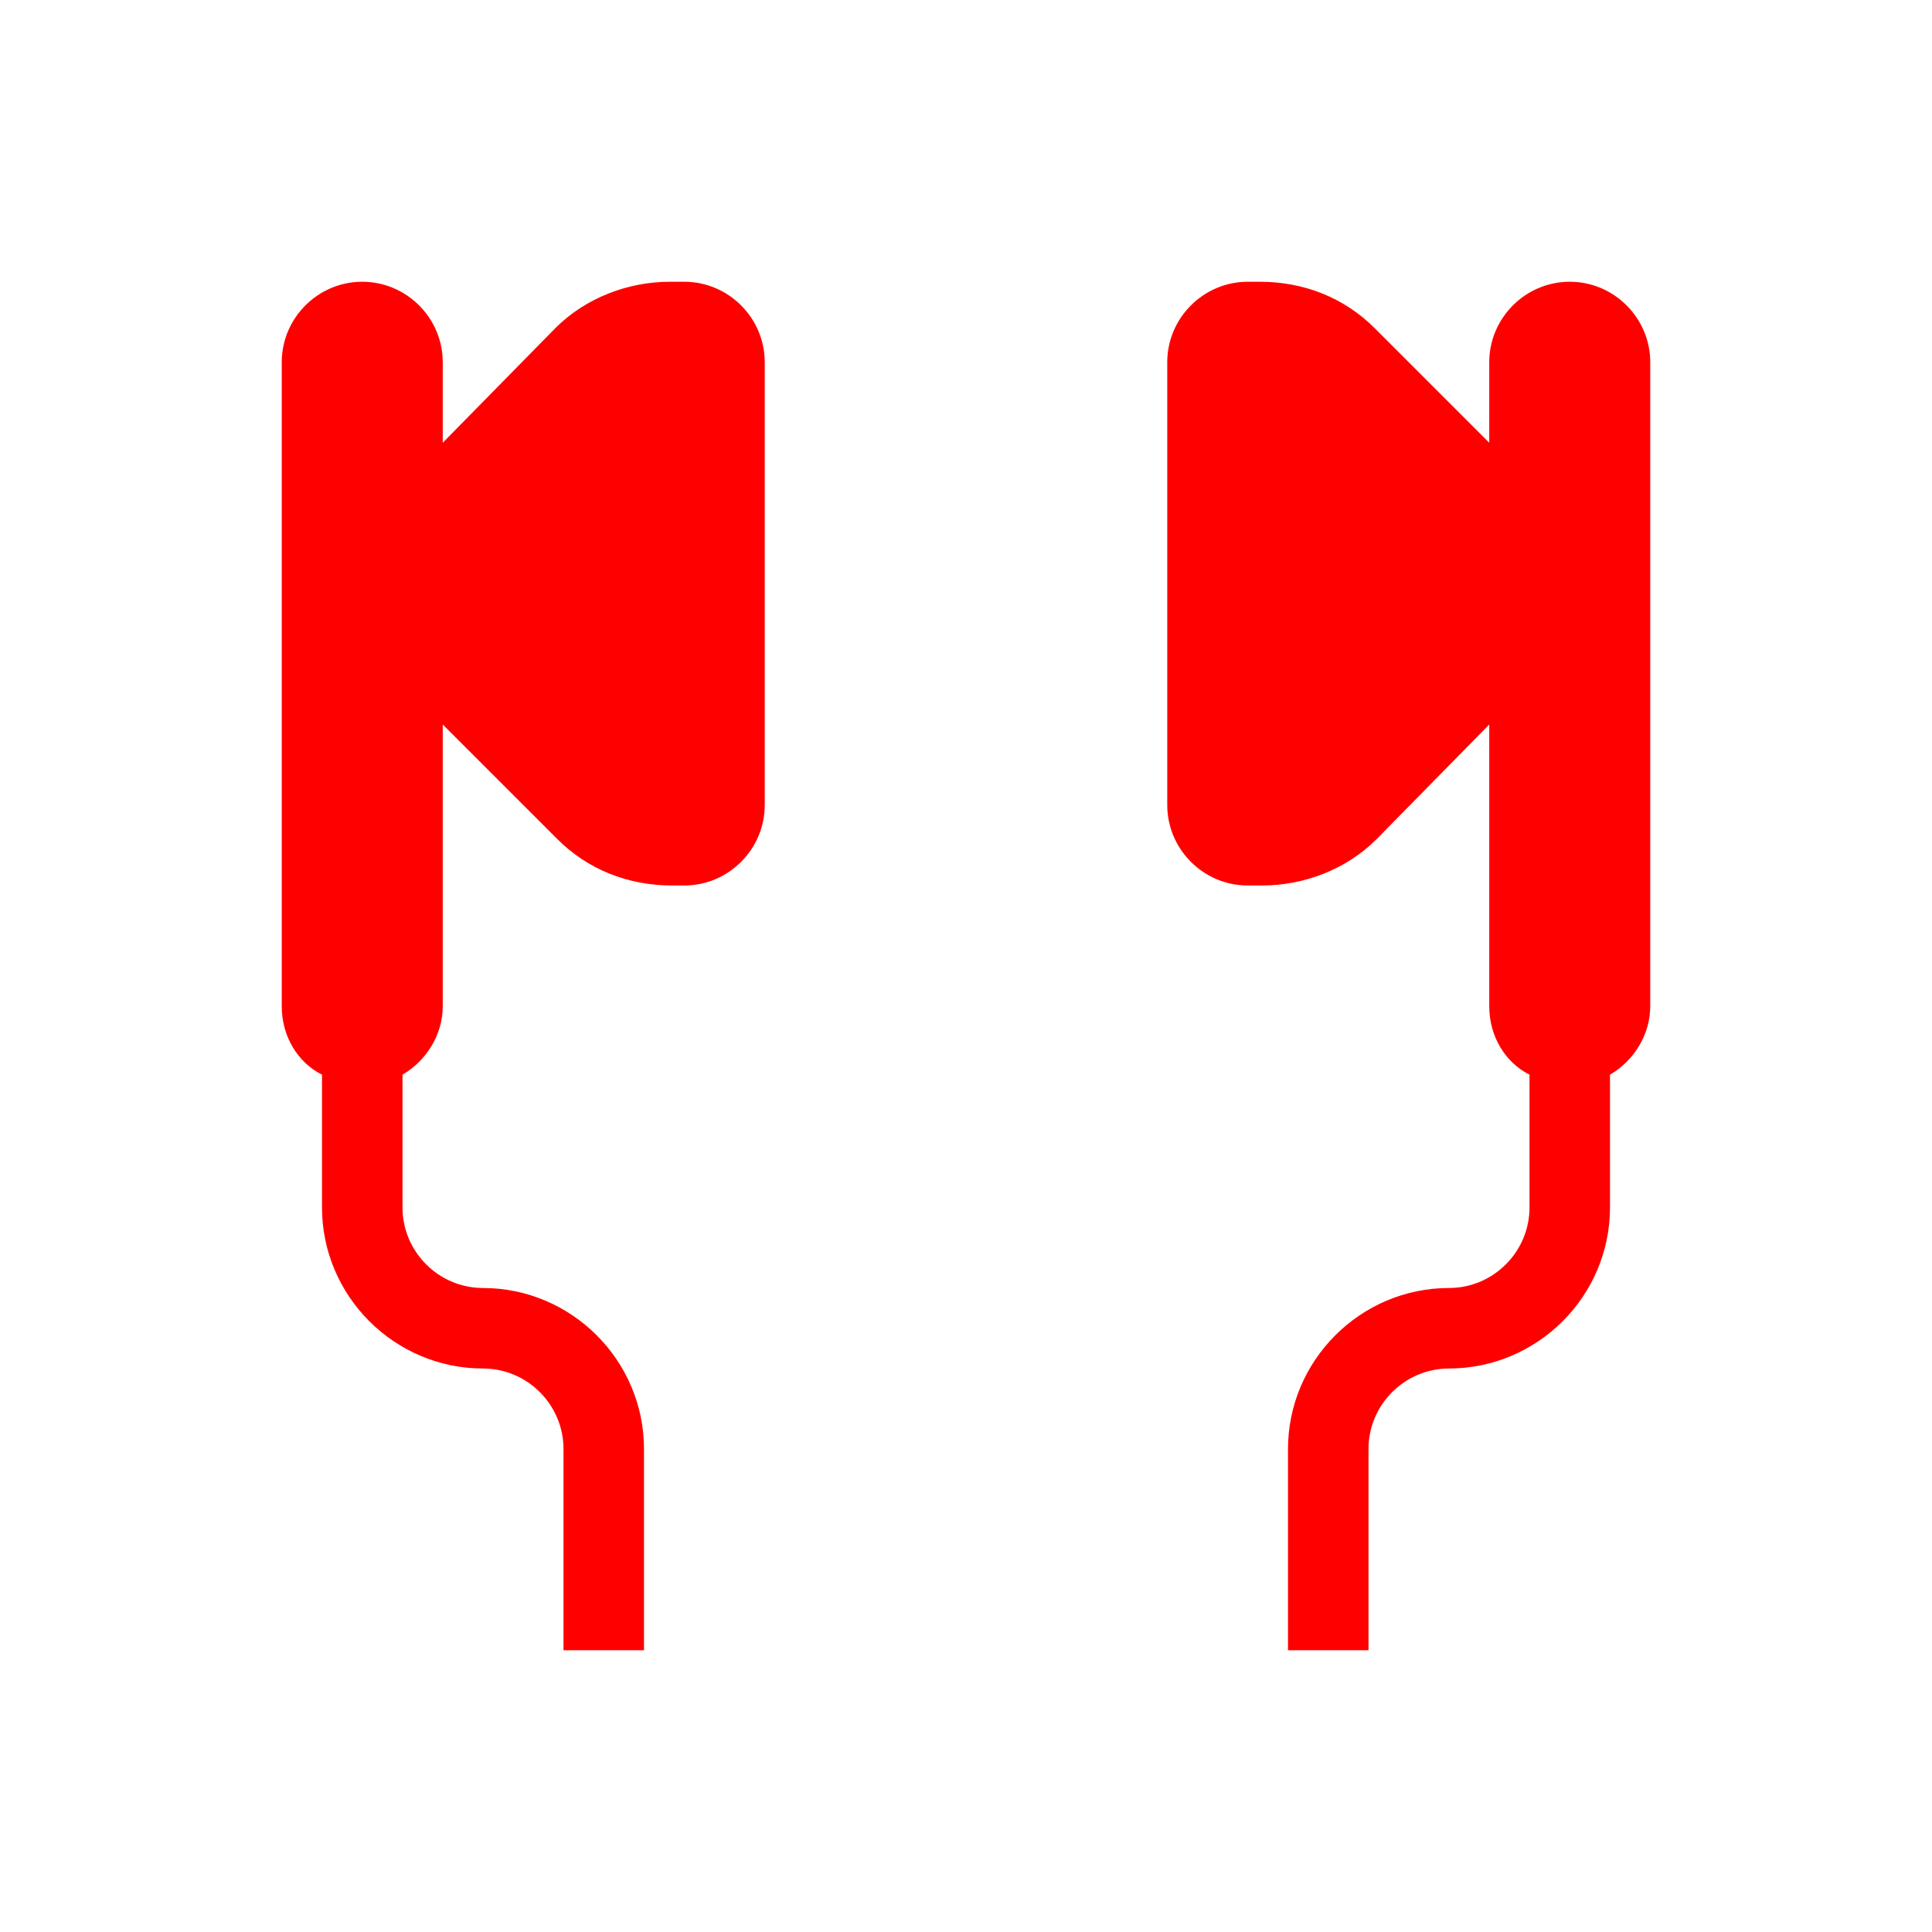 <svg width="96" height="96" xmlns="http://www.w3.org/2000/svg" xmlns:xlink="http://www.w3.org/1999/xlink" xml:space="preserve" overflow="hidden"><g><path d="M34 14 33.3 14C31.2 14 29.1 14.8 27.6 16.3L22 22 22 18C22 15.8 20.2 14 18 14 15.8 14 14 15.8 14 18L14 50C14 51.5 14.8 52.8 16 53.4L16 60C16 64.4 19.6 68 24 68 26.2 68 28 69.8 28 72L28 82 32 82 32 72C32 67.6 28.4 64 24 64 21.8 64 20 62.2 20 60L20 53.4C21.2 52.7 22 51.4 22 50L22 36 27.7 41.7C29.2 43.2 31.2 44 33.4 44L34 44C36.2 44 38 42.2 38 40L38 18C38 15.8 36.2 14 34 14Z" fill="#FF0000"/><path d="M78 14C75.8 14 74 15.8 74 18L74 22 68.3 16.3C66.8 14.8 64.8 14 62.6 14L62 14C59.8 14 58 15.8 58 18L58 40C58 42.2 59.8 44 62 44L62.7 44C64.8 44 66.9 43.2 68.4 41.7L74 36 74 50C74 51.5 74.8 52.8 76 53.4L76 60C76 62.2 74.2 64 72 64 67.6 64 64 67.6 64 72L64 82 68 82 68 72C68 69.8 69.8 68 72 68 76.4 68 80 64.4 80 60L80 53.4C81.2 52.7 82 51.4 82 50L82 18C82 15.8 80.2 14 78 14Z" fill="#FF0000"/></g></svg>